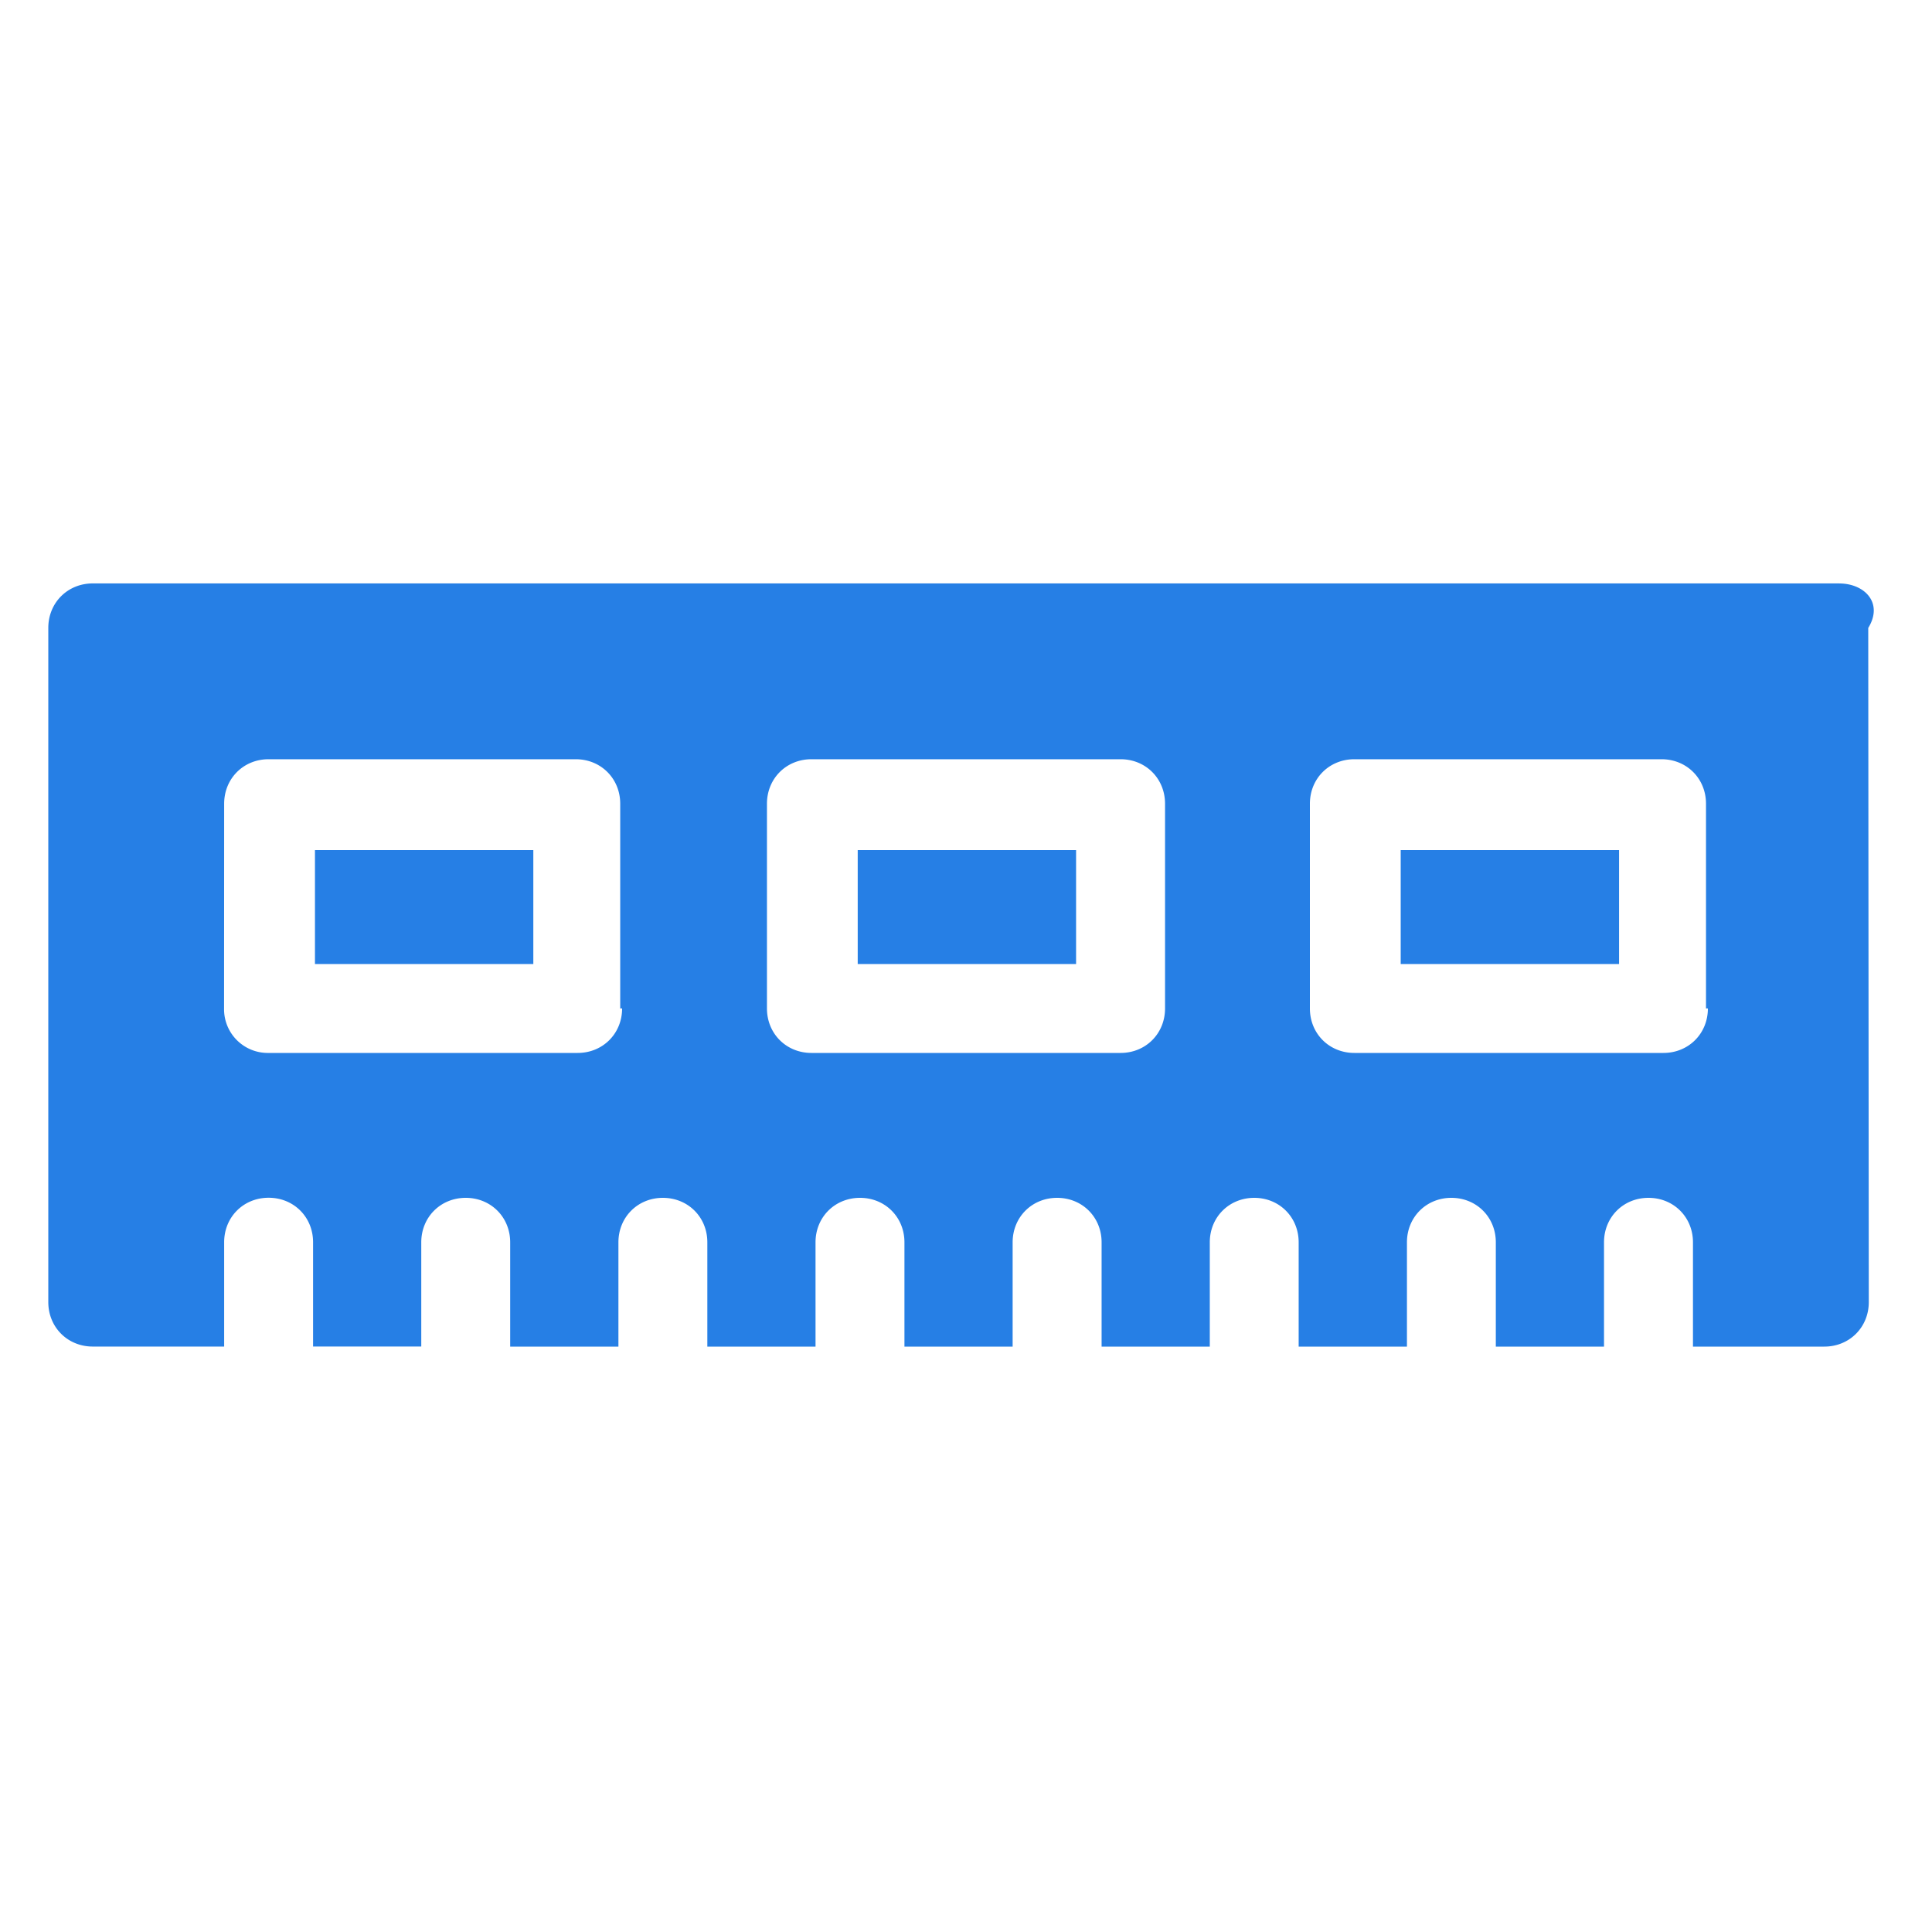 <svg xmlns="http://www.w3.org/2000/svg" width="43" height="43" fill="none"><path fill="#267FE5" d="M40.936 12.985H2.065c-.56 0-.99.43-.99.99V28.98c0 .56.43.99.99.99h2.924v-2.322c0-.56.43-.99.99-.99.559 0 .989.43.989.99v2.321h2.408V27.65c0-.56.43-.99.99-.99.559 0 .989.43.989.99v2.321h2.409V27.65c0-.56.43-.99.989-.99.56 0 .99.43.99.99v2.321h2.408V27.65c0-.56.43-.99.99-.99.559 0 .989.43.989.99v2.321h2.408V27.65c0-.56.43-.99.99-.99s.99.43.99.99v2.321h2.408V27.65c0-.56.43-.99.99-.99.558 0 .988.43.988.99v2.321h2.41V27.65c0-.56.43-.99.989-.99s.989.43.989.99v2.321H35.7V27.65c0-.56.43-.99.99-.99s.99.43.99.99v2.321h2.923c.56 0 .99-.43.99-.99l-.012-15.005c.344-.56-.086-.99-.645-.99Zm-27.09 9.46c0 .56-.43.99-.99.99h-6.88a.973.973 0 0 1-.989-.99l.002-4.557c0-.56.43-.99.989-.99h6.836c.56 0 .99.43.99.99v4.557zm12.084 0c0 .56-.43.99-.99.99h-6.88c-.56 0-.99-.43-.99-.99v-4.557c0-.56.43-.99.99-.99h6.88c.56 0 .99.43.99.99zm12.082 0c0 .56-.43.99-.99.99h-6.878c-.56 0-.99-.43-.99-.99v-4.557c0-.56.43-.99.99-.99h6.836c.56 0 .99.43.99.99v4.557z"/><path fill="#267FE5" d="M7.01 18.92h4.86v2.536H7.01zm12.08 0h4.86v2.536h-4.86zm12.085 0h4.86v2.536h-4.86z"/></svg>